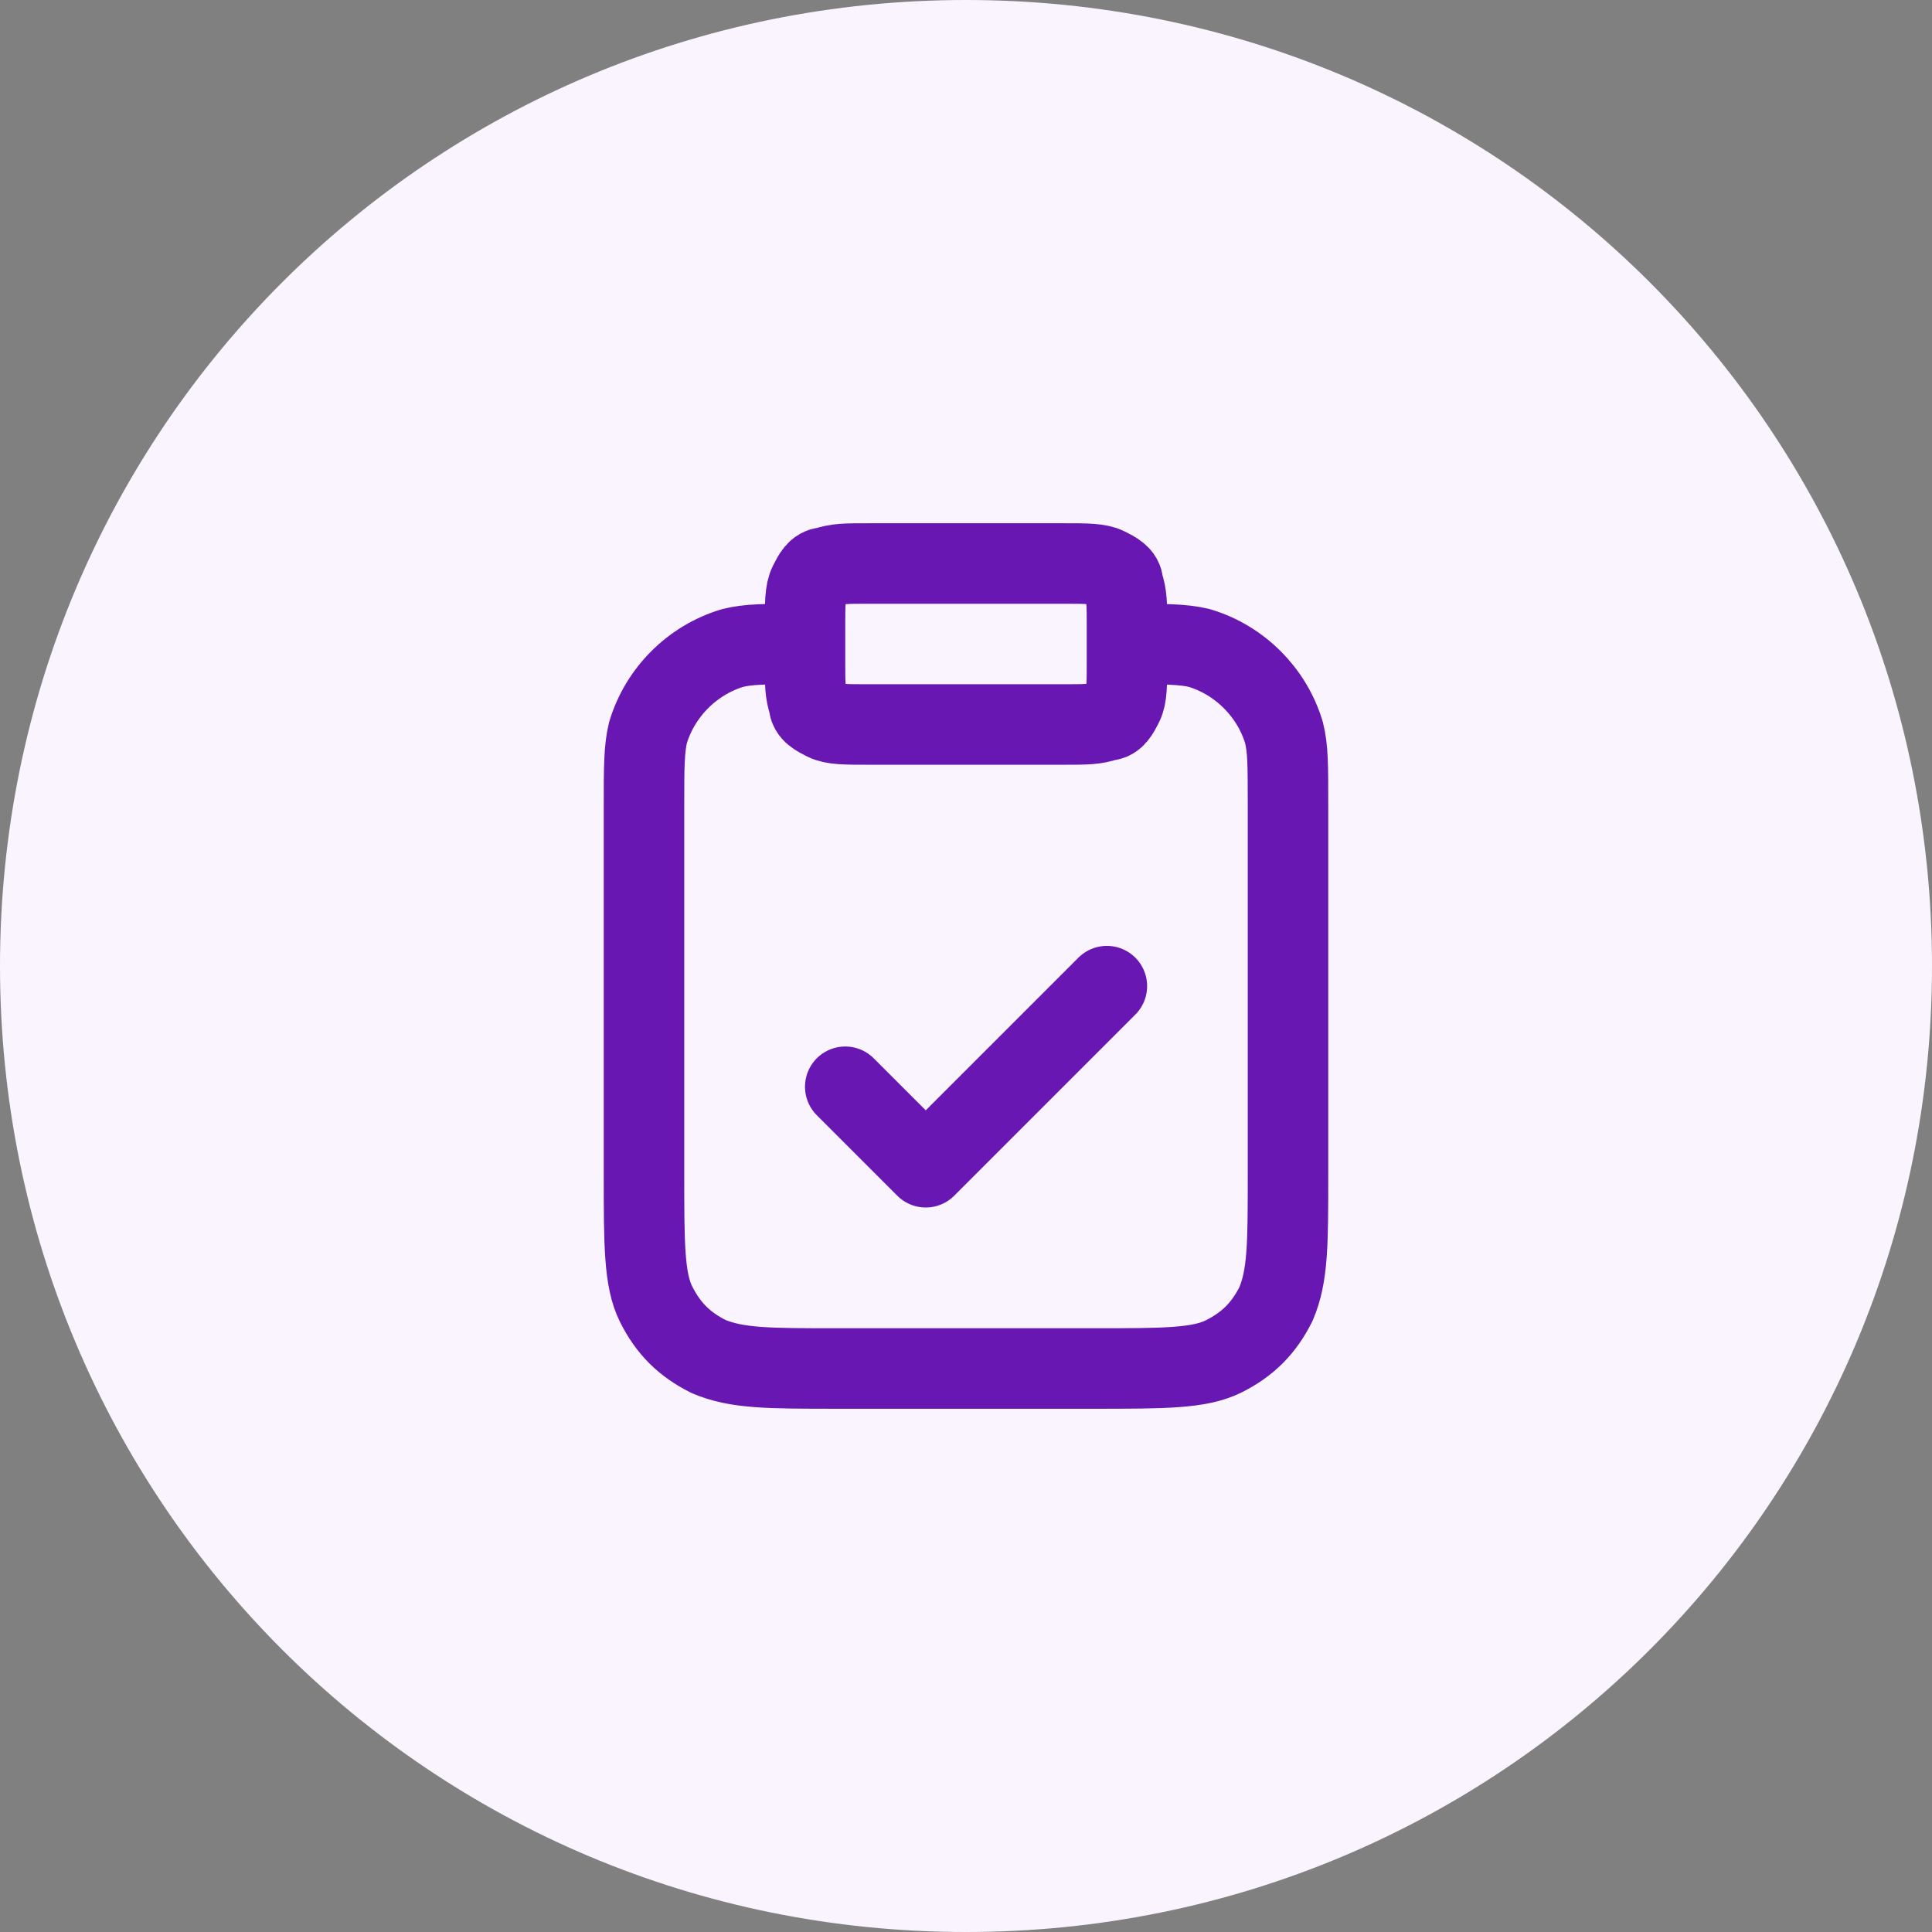 <?xml version="1.0" encoding="UTF-8"?>
<svg id="Layer_1" xmlns="http://www.w3.org/2000/svg" version="1.1" viewBox="0 0 48 48">
  <rect x="0" y="0" width="48" height="48" fill="#808080" stroke="none"/>
  <!-- Generator: Adobe Illustrator 29.0.0, SVG Export Plug-In . SVG Version: 2.1.0 Build 186)  -->
  <defs>
    <style>
      .st0 {
        fill: #faf4ff;
      }

      .st1 {
        fill: none;
        stroke: #6817b2;
        stroke-linecap: round;
        stroke-linejoin: round;
        stroke-width: 2px;
      }
    </style>
  </defs>
  <path class="st0" d="M24,0h0c13.3,0,24,10.7,24,24h0c0,13.3-10.7,24-24,24h0C10.7,48,0,37.3,0,24H0C0,10.7,10.7,0,24,0Z"/>
  <path class="st1" d="M28,16c.9,0,1.4,0,1.8.1,1,.3,1.8,1.1,2.1,2.1.1.4.1.8.1,1.8v9.2c0,1.7,0,2.5-.3,3.2-.3.6-.7,1-1.3,1.3-.6.3-1.5.3-3.2.3h-6.4c-1.7,0-2.5,0-3.2-.3-.6-.3-1-.7-1.3-1.3-.3-.6-.3-1.5-.3-3.2v-9.2c0-.9,0-1.4.1-1.8.3-1,1.1-1.8,2.1-2.1.4-.1.8-.1,1.8-.1M21,27l2,2,4.5-4.5M21.6,18h4.8c.6,0,.8,0,1.1-.1.2,0,.3-.2.4-.4.1-.2.1-.5.1-1.1v-.8c0-.6,0-.8-.1-1.1,0-.2-.2-.3-.4-.4-.2-.1-.5-.1-1.1-.1h-4.8c-.6,0-.8,0-1.1.1-.2,0-.3.2-.4.4-.1.2-.1.5-.1,1.1v.8c0,.6,0,.8.1,1.1,0,.2.2.3.4.4.2.1.5.1,1.1.1Z"/>
</svg>